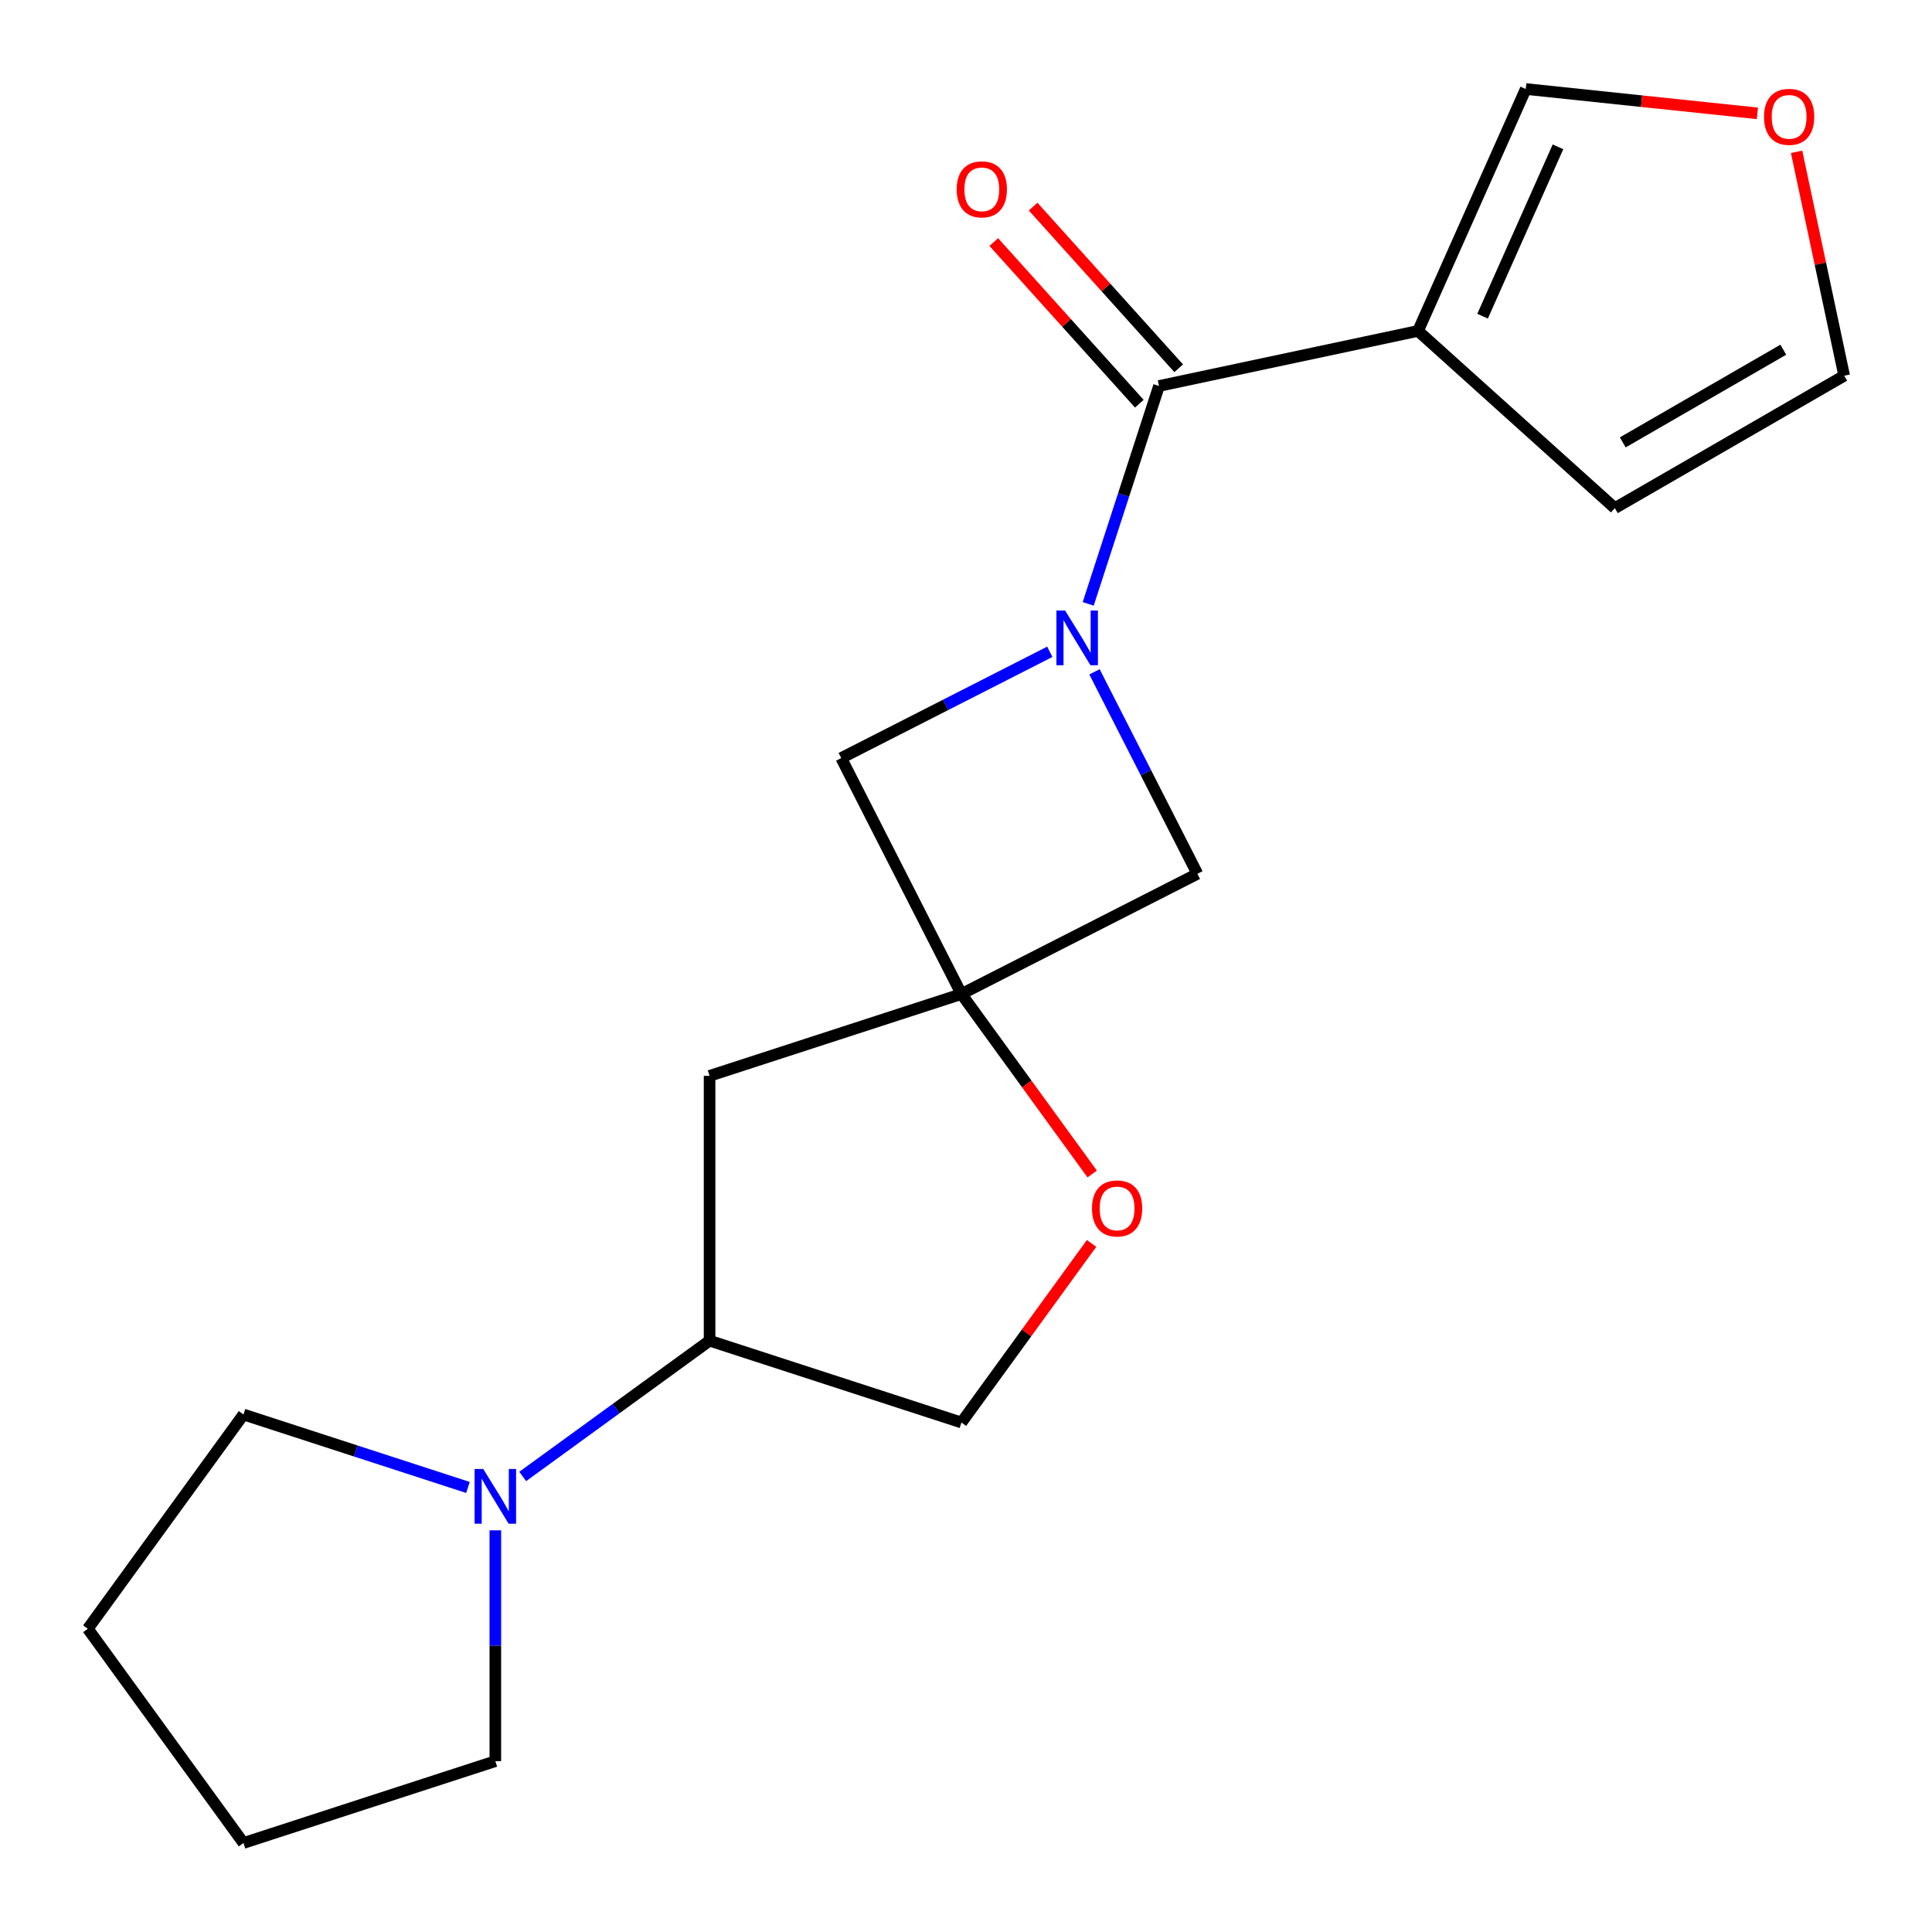 <?xml version='1.0' encoding='iso-8859-1'?>
<svg version='1.1' baseProfile='full'
              xmlns='http://www.w3.org/2000/svg'
                      xmlns:rdkit='http://www.rdkit.org/xml'
                      xmlns:xlink='http://www.w3.org/1999/xlink'
                  xml:space='preserve'
width='1000px' height='1000px' viewBox='0 0 1000 1000'>
<!-- END OF HEADER -->
<rect style='opacity:1.0;fill:#FFFFFF;stroke:none' width='1000' height='1000' x='0' y='0'> </rect>
<path class='bond-0' d='M 563.256,312.562 L 581.578,256.174' style='fill:none;fill-rule:evenodd;stroke:#0000FF;stroke-width:6px;stroke-linecap:butt;stroke-linejoin:miter;stroke-opacity:1' />
<path class='bond-0' d='M 581.578,256.174 L 599.899,199.786' style='fill:none;fill-rule:evenodd;stroke:#000000;stroke-width:6px;stroke-linecap:butt;stroke-linejoin:miter;stroke-opacity:1' />
<path class='bond-3' d='M 543.375,337.367 L 489.393,364.872' style='fill:none;fill-rule:evenodd;stroke:#0000FF;stroke-width:6px;stroke-linecap:butt;stroke-linejoin:miter;stroke-opacity:1' />
<path class='bond-3' d='M 489.393,364.872 L 435.411,392.377' style='fill:none;fill-rule:evenodd;stroke:#000000;stroke-width:6px;stroke-linecap:butt;stroke-linejoin:miter;stroke-opacity:1' />
<path class='bond-4' d='M 566.503,347.735 L 593.137,400.007' style='fill:none;fill-rule:evenodd;stroke:#0000FF;stroke-width:6px;stroke-linecap:butt;stroke-linejoin:miter;stroke-opacity:1' />
<path class='bond-4' d='M 593.137,400.007 L 619.771,452.279' style='fill:none;fill-rule:evenodd;stroke:#000000;stroke-width:6px;stroke-linecap:butt;stroke-linejoin:miter;stroke-opacity:1' />
<path class='bond-2' d='M 599.899,199.786 L 733.975,171.288' style='fill:none;fill-rule:evenodd;stroke:#000000;stroke-width:6px;stroke-linecap:butt;stroke-linejoin:miter;stroke-opacity:1' />
<path class='bond-12' d='M 610.086,190.614 L 572.414,148.776' style='fill:none;fill-rule:evenodd;stroke:#000000;stroke-width:6px;stroke-linecap:butt;stroke-linejoin:miter;stroke-opacity:1' />
<path class='bond-12' d='M 572.414,148.776 L 534.743,106.938' style='fill:none;fill-rule:evenodd;stroke:#FF0000;stroke-width:6px;stroke-linecap:butt;stroke-linejoin:miter;stroke-opacity:1' />
<path class='bond-12' d='M 589.713,208.958 L 552.042,167.12' style='fill:none;fill-rule:evenodd;stroke:#000000;stroke-width:6px;stroke-linecap:butt;stroke-linejoin:miter;stroke-opacity:1' />
<path class='bond-12' d='M 552.042,167.12 L 514.37,125.281' style='fill:none;fill-rule:evenodd;stroke:#FF0000;stroke-width:6px;stroke-linecap:butt;stroke-linejoin:miter;stroke-opacity:1' />
<path class='bond-1' d='M 497.64,514.508 L 619.771,452.279' style='fill:none;fill-rule:evenodd;stroke:#000000;stroke-width:6px;stroke-linecap:butt;stroke-linejoin:miter;stroke-opacity:1' />
<path class='bond-6' d='M 497.64,514.508 L 531.477,561.081' style='fill:none;fill-rule:evenodd;stroke:#000000;stroke-width:6px;stroke-linecap:butt;stroke-linejoin:miter;stroke-opacity:1' />
<path class='bond-6' d='M 531.477,561.081 L 565.314,607.654' style='fill:none;fill-rule:evenodd;stroke:#FF0000;stroke-width:6px;stroke-linecap:butt;stroke-linejoin:miter;stroke-opacity:1' />
<path class='bond-7' d='M 497.64,514.508 L 367.278,556.866' style='fill:none;fill-rule:evenodd;stroke:#000000;stroke-width:6px;stroke-linecap:butt;stroke-linejoin:miter;stroke-opacity:1' />
<path class='bond-19' d='M 497.64,514.508 L 435.411,392.377' style='fill:none;fill-rule:evenodd;stroke:#000000;stroke-width:6px;stroke-linecap:butt;stroke-linejoin:miter;stroke-opacity:1' />
<path class='bond-9' d='M 733.975,171.288 L 789.727,46.067' style='fill:none;fill-rule:evenodd;stroke:#000000;stroke-width:6px;stroke-linecap:butt;stroke-linejoin:miter;stroke-opacity:1' />
<path class='bond-9' d='M 767.382,163.655 L 806.408,76' style='fill:none;fill-rule:evenodd;stroke:#000000;stroke-width:6px;stroke-linecap:butt;stroke-linejoin:miter;stroke-opacity:1' />
<path class='bond-10' d='M 733.975,171.288 L 835.839,263.006' style='fill:none;fill-rule:evenodd;stroke:#000000;stroke-width:6px;stroke-linecap:butt;stroke-linejoin:miter;stroke-opacity:1' />
<path class='bond-5' d='M 270.552,764.212 L 318.915,729.074' style='fill:none;fill-rule:evenodd;stroke:#0000FF;stroke-width:6px;stroke-linecap:butt;stroke-linejoin:miter;stroke-opacity:1' />
<path class='bond-5' d='M 318.915,729.074 L 367.278,693.937' style='fill:none;fill-rule:evenodd;stroke:#000000;stroke-width:6px;stroke-linecap:butt;stroke-linejoin:miter;stroke-opacity:1' />
<path class='bond-15' d='M 256.385,792.092 L 256.385,851.834' style='fill:none;fill-rule:evenodd;stroke:#0000FF;stroke-width:6px;stroke-linecap:butt;stroke-linejoin:miter;stroke-opacity:1' />
<path class='bond-15' d='M 256.385,851.834 L 256.385,911.576' style='fill:none;fill-rule:evenodd;stroke:#000000;stroke-width:6px;stroke-linecap:butt;stroke-linejoin:miter;stroke-opacity:1' />
<path class='bond-16' d='M 242.218,769.902 L 184.121,751.025' style='fill:none;fill-rule:evenodd;stroke:#0000FF;stroke-width:6px;stroke-linecap:butt;stroke-linejoin:miter;stroke-opacity:1' />
<path class='bond-16' d='M 184.121,751.025 L 126.023,732.148' style='fill:none;fill-rule:evenodd;stroke:#000000;stroke-width:6px;stroke-linecap:butt;stroke-linejoin:miter;stroke-opacity:1' />
<path class='bond-13' d='M 564.995,643.588 L 531.317,689.941' style='fill:none;fill-rule:evenodd;stroke:#FF0000;stroke-width:6px;stroke-linecap:butt;stroke-linejoin:miter;stroke-opacity:1' />
<path class='bond-13' d='M 531.317,689.941 L 497.64,736.294' style='fill:none;fill-rule:evenodd;stroke:#000000;stroke-width:6px;stroke-linecap:butt;stroke-linejoin:miter;stroke-opacity:1' />
<path class='bond-8' d='M 367.278,556.866 L 367.278,693.937' style='fill:none;fill-rule:evenodd;stroke:#000000;stroke-width:6px;stroke-linecap:butt;stroke-linejoin:miter;stroke-opacity:1' />
<path class='bond-20' d='M 367.278,693.937 L 497.64,736.294' style='fill:none;fill-rule:evenodd;stroke:#000000;stroke-width:6px;stroke-linecap:butt;stroke-linejoin:miter;stroke-opacity:1' />
<path class='bond-11' d='M 789.727,46.067 L 849.673,52.368' style='fill:none;fill-rule:evenodd;stroke:#000000;stroke-width:6px;stroke-linecap:butt;stroke-linejoin:miter;stroke-opacity:1' />
<path class='bond-11' d='M 849.673,52.368 L 909.62,58.668' style='fill:none;fill-rule:evenodd;stroke:#FF0000;stroke-width:6px;stroke-linecap:butt;stroke-linejoin:miter;stroke-opacity:1' />
<path class='bond-14' d='M 835.839,263.006 L 954.545,194.47' style='fill:none;fill-rule:evenodd;stroke:#000000;stroke-width:6px;stroke-linecap:butt;stroke-linejoin:miter;stroke-opacity:1' />
<path class='bond-14' d='M 839.937,228.984 L 923.032,181.009' style='fill:none;fill-rule:evenodd;stroke:#000000;stroke-width:6px;stroke-linecap:butt;stroke-linejoin:miter;stroke-opacity:1' />
<path class='bond-21' d='M 929.913,78.582 L 942.229,136.526' style='fill:none;fill-rule:evenodd;stroke:#FF0000;stroke-width:6px;stroke-linecap:butt;stroke-linejoin:miter;stroke-opacity:1' />
<path class='bond-21' d='M 942.229,136.526 L 954.545,194.47' style='fill:none;fill-rule:evenodd;stroke:#000000;stroke-width:6px;stroke-linecap:butt;stroke-linejoin:miter;stroke-opacity:1' />
<path class='bond-18' d='M 256.385,911.576 L 126.023,953.933' style='fill:none;fill-rule:evenodd;stroke:#000000;stroke-width:6px;stroke-linecap:butt;stroke-linejoin:miter;stroke-opacity:1' />
<path class='bond-17' d='M 126.023,732.148 L 45.455,843.04' style='fill:none;fill-rule:evenodd;stroke:#000000;stroke-width:6px;stroke-linecap:butt;stroke-linejoin:miter;stroke-opacity:1' />
<path class='bond-22' d='M 45.455,843.04 L 126.023,953.933' style='fill:none;fill-rule:evenodd;stroke:#000000;stroke-width:6px;stroke-linecap:butt;stroke-linejoin:miter;stroke-opacity:1' />
<path  class='atom-0' d='M 551.282 315.988
L 560.562 330.988
Q 561.482 332.468, 562.962 335.148
Q 564.442 337.828, 564.522 337.988
L 564.522 315.988
L 568.282 315.988
L 568.282 344.308
L 564.402 344.308
L 554.442 327.908
Q 553.282 325.988, 552.042 323.788
Q 550.842 321.588, 550.482 320.908
L 550.482 344.308
L 546.802 344.308
L 546.802 315.988
L 551.282 315.988
' fill='#0000FF'/>
<path  class='atom-6' d='M 250.125 760.345
L 259.405 775.345
Q 260.325 776.825, 261.805 779.505
Q 263.285 782.185, 263.365 782.345
L 263.365 760.345
L 267.125 760.345
L 267.125 788.665
L 263.245 788.665
L 253.285 772.265
Q 252.125 770.345, 250.885 768.145
Q 249.685 765.945, 249.325 765.265
L 249.325 788.665
L 245.645 788.665
L 245.645 760.345
L 250.125 760.345
' fill='#0000FF'/>
<path  class='atom-7' d='M 565.208 625.481
Q 565.208 618.681, 568.568 614.881
Q 571.928 611.081, 578.208 611.081
Q 584.488 611.081, 587.848 614.881
Q 591.208 618.681, 591.208 625.481
Q 591.208 632.361, 587.808 636.281
Q 584.408 640.161, 578.208 640.161
Q 571.968 640.161, 568.568 636.281
Q 565.208 632.401, 565.208 625.481
M 578.208 636.961
Q 582.528 636.961, 584.848 634.081
Q 587.208 631.161, 587.208 625.481
Q 587.208 619.921, 584.848 617.121
Q 582.528 614.281, 578.208 614.281
Q 573.888 614.281, 571.528 617.081
Q 569.208 619.881, 569.208 625.481
Q 569.208 631.201, 571.528 634.081
Q 573.888 636.961, 578.208 636.961
' fill='#FF0000'/>
<path  class='atom-12' d='M 913.047 60.475
Q 913.047 53.675, 916.407 49.875
Q 919.767 46.075, 926.047 46.075
Q 932.327 46.075, 935.687 49.875
Q 939.047 53.675, 939.047 60.475
Q 939.047 67.355, 935.647 71.275
Q 932.247 75.155, 926.047 75.155
Q 919.807 75.155, 916.407 71.275
Q 913.047 67.395, 913.047 60.475
M 926.047 71.955
Q 930.367 71.955, 932.687 69.075
Q 935.047 66.155, 935.047 60.475
Q 935.047 54.915, 932.687 52.115
Q 930.367 49.275, 926.047 49.275
Q 921.727 49.275, 919.367 52.075
Q 917.047 54.875, 917.047 60.475
Q 917.047 66.195, 919.367 69.075
Q 921.727 71.955, 926.047 71.955
' fill='#FF0000'/>
<path  class='atom-13' d='M 495.181 98.003
Q 495.181 91.203, 498.541 87.403
Q 501.901 83.603, 508.181 83.603
Q 514.461 83.603, 517.821 87.403
Q 521.181 91.203, 521.181 98.003
Q 521.181 104.883, 517.781 108.803
Q 514.381 112.683, 508.181 112.683
Q 501.941 112.683, 498.541 108.803
Q 495.181 104.923, 495.181 98.003
M 508.181 109.483
Q 512.501 109.483, 514.821 106.603
Q 517.181 103.683, 517.181 98.003
Q 517.181 92.443, 514.821 89.643
Q 512.501 86.803, 508.181 86.803
Q 503.861 86.803, 501.501 89.603
Q 499.181 92.403, 499.181 98.003
Q 499.181 103.723, 501.501 106.603
Q 503.861 109.483, 508.181 109.483
' fill='#FF0000'/>
</svg>
